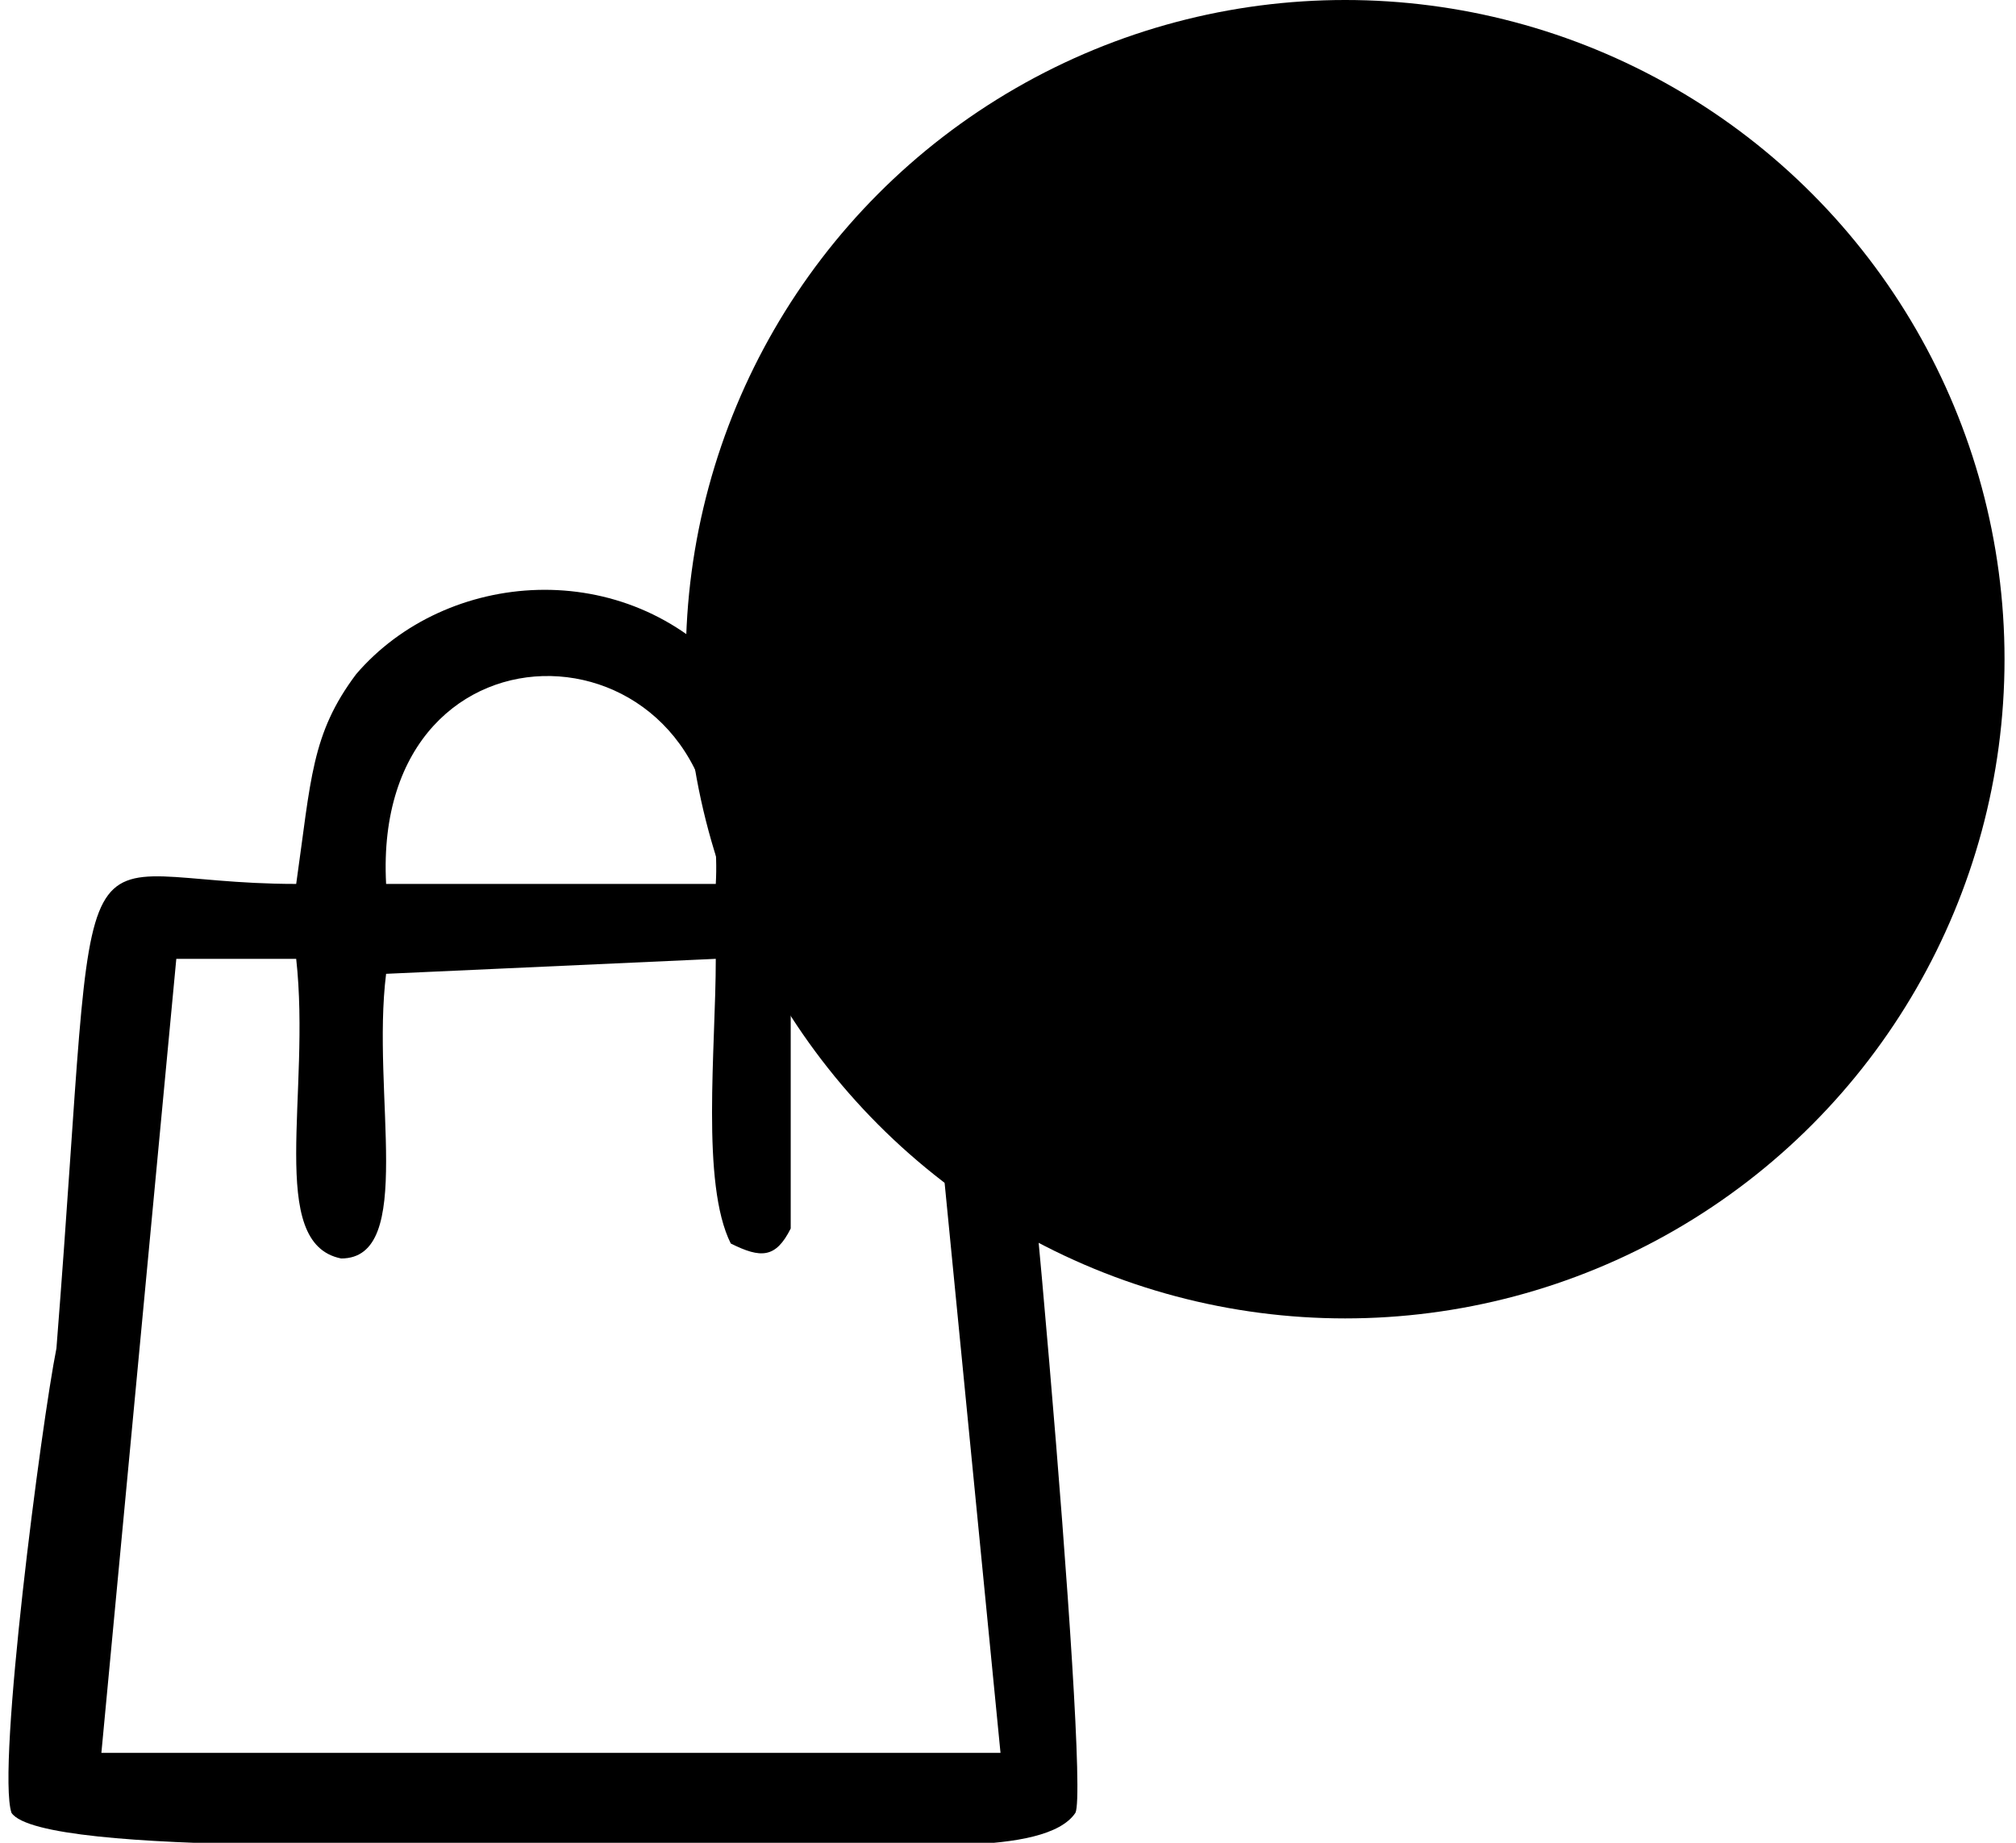 <?xml version="1.0" encoding="UTF-8"?>
<!DOCTYPE svg PUBLIC "-//W3C//DTD SVG 1.1//EN" "http://www.w3.org/Graphics/SVG/1.1/DTD/svg11.dtd">
<!-- Creator: CorelDRAW 2021 (64-Bit) -->
<svg xmlns="http://www.w3.org/2000/svg" xml:space="preserve" width="35px" height="32px" version="1.1" shape-rendering="geometricPrecision" text-rendering="geometricPrecision" image-rendering="optimizeQuality" fill-rule="evenodd" clip-rule="evenodd"
viewBox="0 0 1330 1230"
 xmlns:xlink="http://www.w3.org/1999/xlink"
 xmlns:xodm="http://www.corel.com/coreldraw/odm/2003">
 <g id="Layer_x0020_1">
  <circle fill="black" cx="890" cy="440" r="440"/>
  <path fill="black" d="M520 820l0 -180 90 0 0 20 50 510 -600 0 50 -530 80 0c10,90 -20,190 30,200 50,0 20,-110 30,-190l220 -10c0,60 -10,150 10,190 20,10 30,10 40,-10zm-270 -230c-10,-190 230,-180 220,0l-220 0zm-60 0c-160,0 -130,-70 -160,310 -10,50 -40,280 -30,310 20,30 310,20 360,20 60,0 120,0 180,0 50,0 150,10 170,-20 10,-20 -40,-580 -50,-610 -30,-20 -100,-10 -140,-10 0,-70 0,-100 -40,-140 -70,-80 -190,-70 -250,0 -30,40 -30,70 -40,140z"/>
 </g>
</svg>

